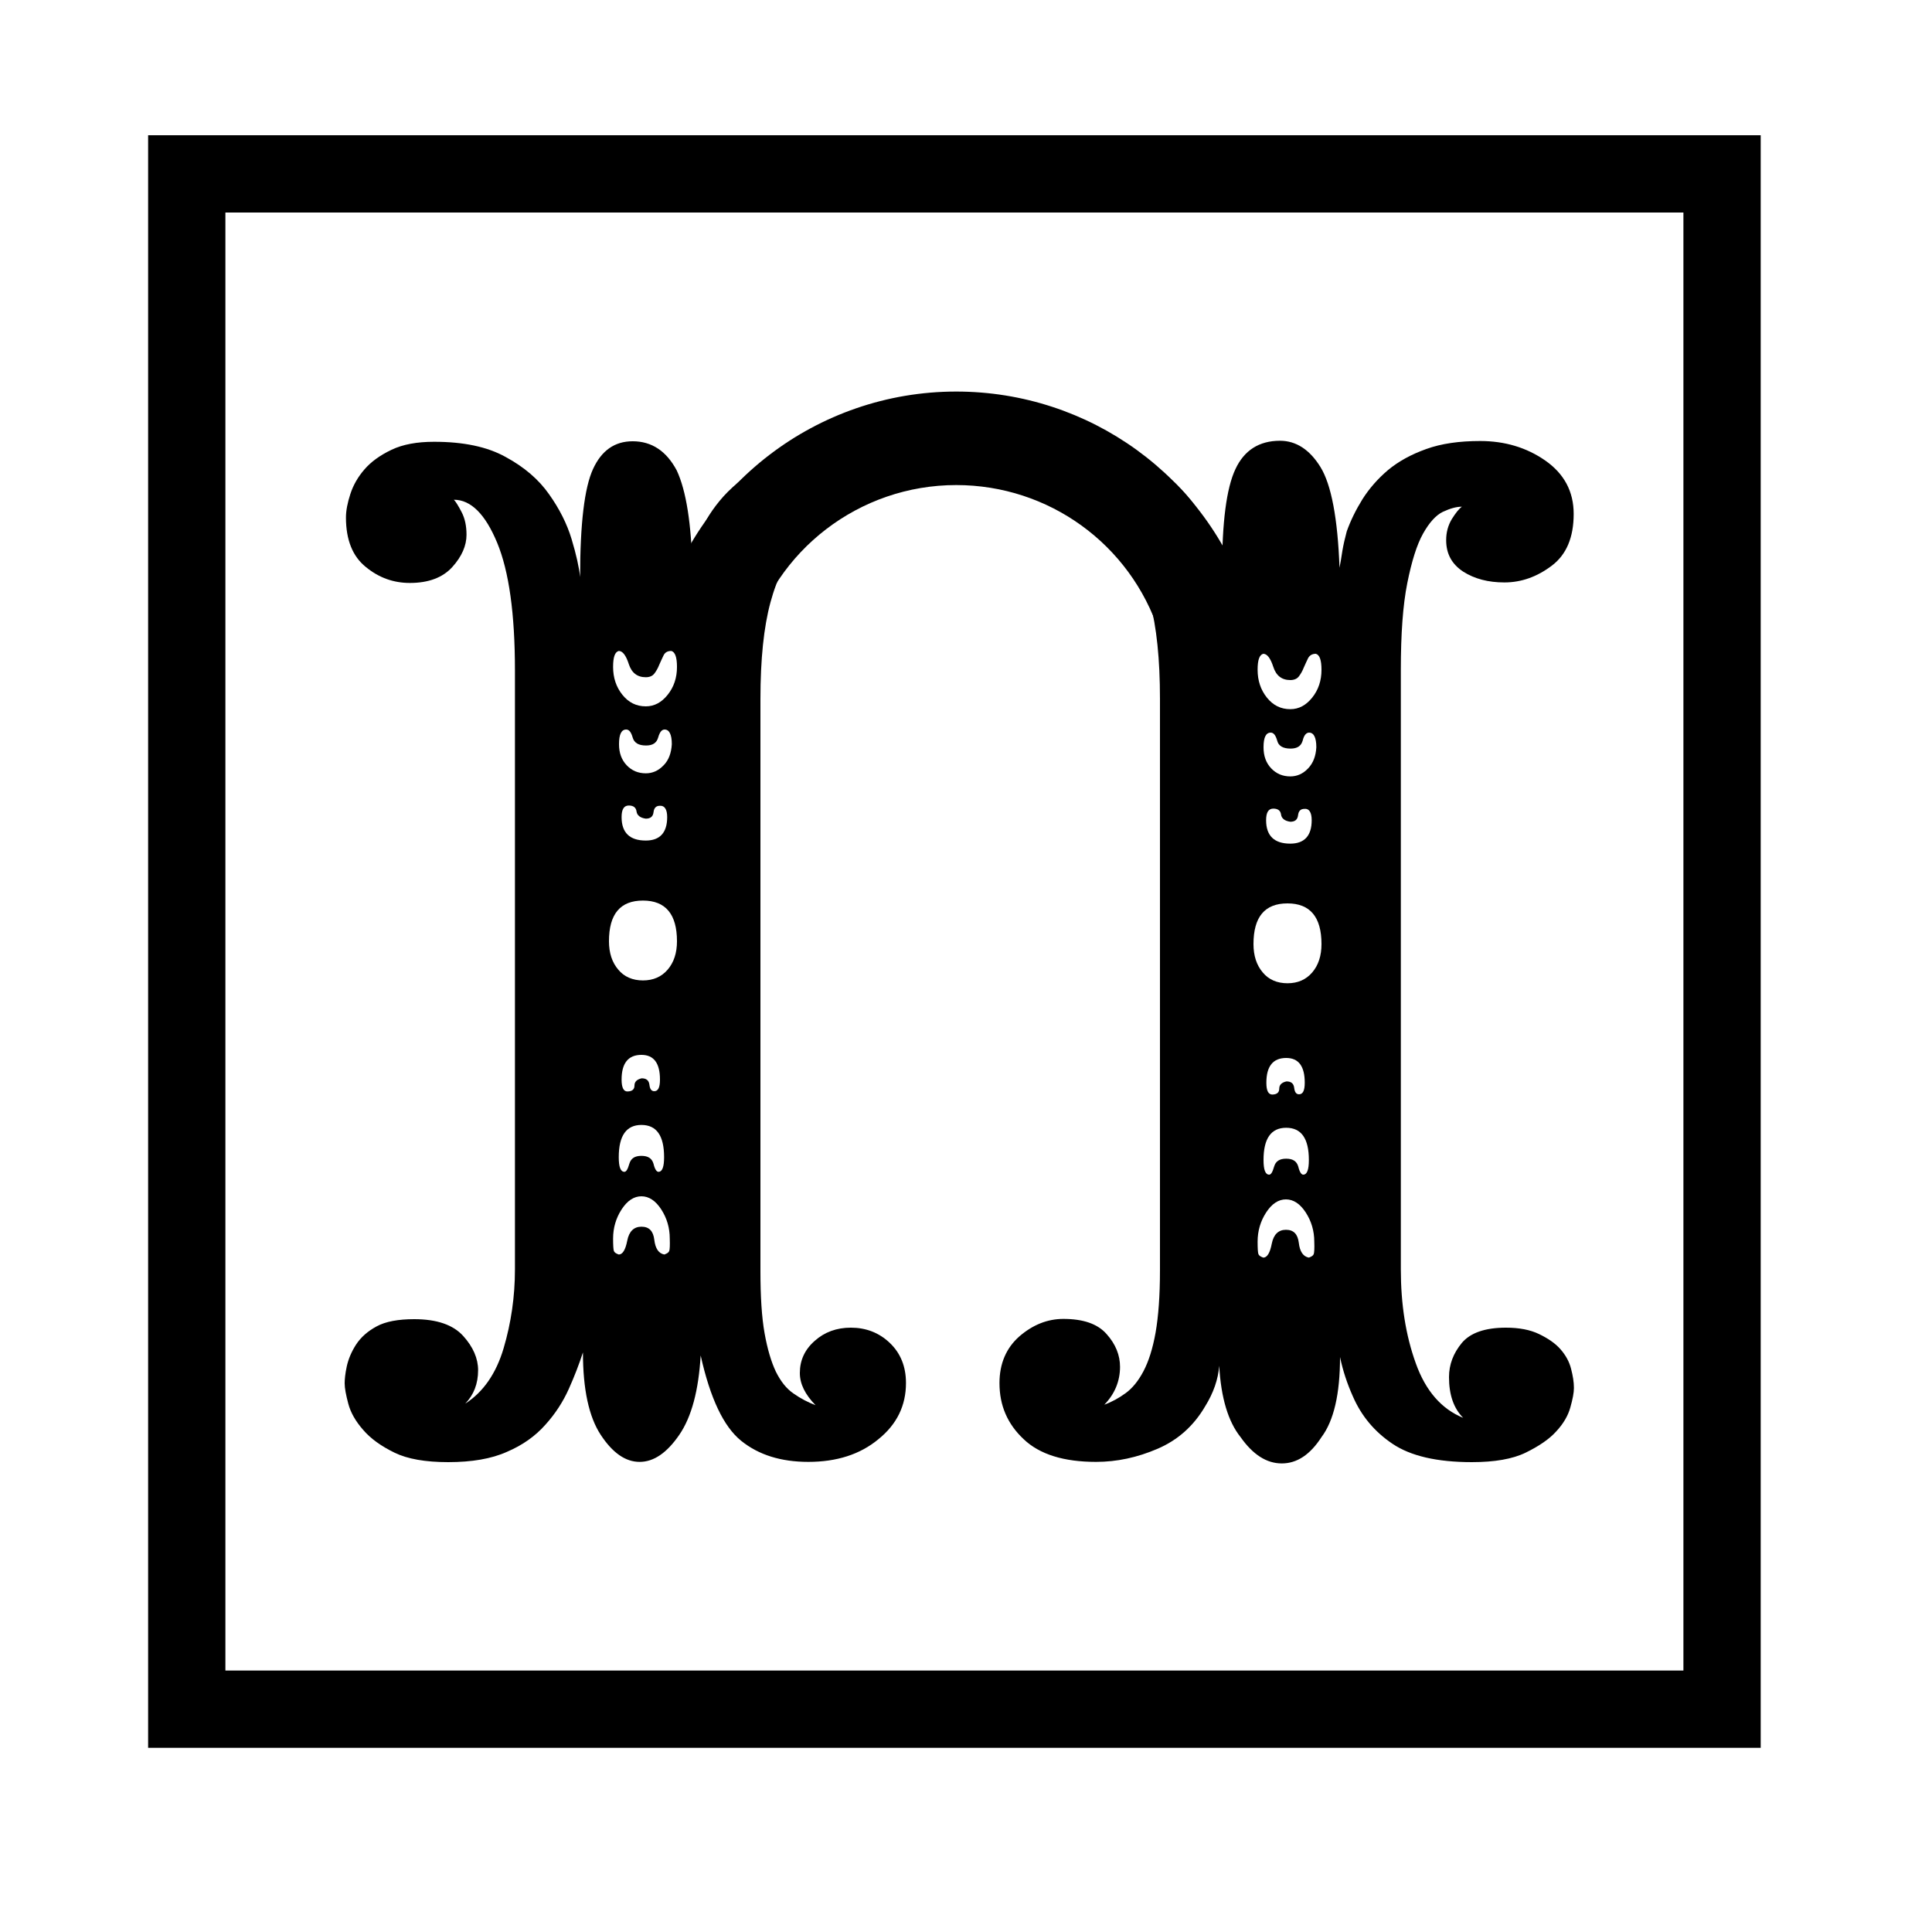 <?xml version="1.0" encoding="utf-8"?>
<!-- Generator: Adobe Illustrator 24.1.2, SVG Export Plug-In . SVG Version: 6.00 Build 0)  -->
<svg version="1.1" id="Слой_1" xmlns="http://www.w3.org/2000/svg" xmlns:xlink="http://www.w3.org/1999/xlink" x="0px" y="0px"
	 width="750px" height="750px" viewBox="0 0 750 750" style="enable-background:new 0 0 750 750;" xml:space="preserve">
<style type="text/css">
	.st0{fill:none;stroke:#000000;stroke-width:30;stroke-miterlimit:10;}
</style>
<g>
	<path d="M304.6,176.2c-3.1,1.3-5.9,2.8-8.5,4.4c-7.2,4.3-12.8,9-16.8,13.9s-6.6,9.4-7.7,13.6c-0.7,2.6-1.3,5-1.7,7.1
		c-0.4,2.1-0.7,4.1-1.1,5.9c-0.4-17.7-2.4-30.6-6.1-38.5c-4-7.5-9.7-11.3-17.1-11.3c-7,0-12.1,3.6-15.4,10.8c-3.3,7.2-5,21.1-5,41.9
		c-0.4-3.8-1.5-8.7-3.3-14.7s-4.8-11.9-8.8-17.5c-4-5.7-9.6-10.5-16.8-14.4c-7.2-4-16.4-5.9-27.8-5.9c-6.6,0-12.1,1-16.5,3.1
		s-7.9,4.6-10.5,7.6s-4.4,6.2-5.5,9.6c-1.1,3.4-1.7,6.4-1.7,9.1c0,8.7,2.6,15.1,7.7,19.2c5.1,4.2,10.8,6.2,17.1,6.2
		c7.3,0,12.8-2.1,16.5-6.2c3.7-4.1,5.5-8.3,5.5-12.5c0-3.4-0.6-6.3-1.9-8.8c-1.3-2.5-2.3-4.1-3-4.8c6.6,0,12.2,5.6,16.8,16.7
		c4.6,11.1,6.9,27.6,6.9,49.5v232.6c0,10.6-1.5,20.8-4.4,30.6s-7.9,17-14.9,21.5c3.3-3.4,5-7.7,5-13c0-4.5-1.9-9-5.8-13.3
		c-3.9-4.3-10.2-6.5-19-6.5c-6.2,0-11.1,0.9-14.6,2.8c-3.5,1.9-6.1,4.2-8,7.1c-1.8,2.8-3,5.7-3.6,8.5s-0.8,5-0.8,6.5
		c0,1.9,0.5,4.5,1.4,7.9s2.8,6.8,5.8,10.2c2.9,3.4,7,6.3,12.1,8.8s12.1,3.7,20.9,3.7c9.2,0,16.8-1.3,22.8-4
		c6.1-2.6,11-6.1,14.9-10.5c3.9-4.3,6.9-9,9.1-13.9c2.2-4.9,4-9.6,5.5-14.2c0,14.3,2.3,25,6.9,32c4.6,7,9.6,10.5,15.1,10.5
		s10.6-3.5,15.4-10.5c4.8-7,7.5-17.3,8.3-30.8c3.7,16.6,8.9,27.6,15.7,33.1c6.8,5.5,15.5,8.2,26.1,8.2c11,0,20.1-2.9,27.2-8.8
		c7.2-5.8,10.7-13.1,10.7-21.8c0-6.4-2.1-11.6-6.3-15.6c-4.2-4-9.3-5.9-15.1-5.9c-5.5,0-10.2,1.7-14,5.1c-3.9,3.4-5.8,7.6-5.8,12.5
		c0,4.2,2,8.3,6.1,12.5c-2.9-1.1-5.8-2.6-8.5-4.5c-2.8-1.9-5-4.7-6.9-8.5c-1.8-3.8-3.3-8.8-4.4-15s-1.6-14.2-1.6-24.1V377.8V271.4
		c0-15.5,1.3-28,3.9-37.6s6.4-17,11.6-22.1c1-1,2.1-2,3.3-2.9c0.8-0.6,1.4-1,1.9-1.3c1.6-1.1,2.9-1.8,3.4-2c0.2-0.1,0.5-0.2,0.5-0.3
		c0.9-0.5,1.6-0.8,2.2-1c-0.3-1.3-0.7-2.8-1.2-4.2c-0.5-1.3-1-2.6-1.4-3.8C316,189.2,307.5,184.3,304.6,176.2z M259.8,485.6
		c-0.2,0.6-0.8,1-1.9,1.4c-2.2-0.4-3.5-2.3-3.9-5.7c-0.4-3.4-2-5.1-5-5.1c-2.9,0-4.8,1.8-5.5,5.4s-1.8,5.4-3.3,5.4
		c-1.1-0.4-1.7-0.8-1.9-1.4s-0.3-2.2-0.3-4.8c0-4.1,1.1-7.9,3.3-11.3s4.8-5.1,7.7-5.1s5.5,1.7,7.7,5.1s3.3,7.2,3.3,11.3
		C260.1,483.5,260,485.1,259.8,485.6z M249,436.7c5.9,0,8.8,4.2,8.8,12.5c0,3.8-0.7,5.7-2.2,5.7c-0.7,0-1.4-1-1.9-3.1
		c-0.6-2.1-2.1-3.1-4.7-3.1c-2.6,0-4.1,1-4.7,3.1c-0.6,2.1-1.2,3.1-1.9,3.1c-1.5,0-2.2-1.9-2.2-5.7
		C240.2,440.8,243.2,436.7,249,436.7z M241.3,419.1c0-6.4,2.6-9.6,7.7-9.6c4.8,0,7.2,3.2,7.2,9.6c0,3-0.7,4.5-2.2,4.5
		c-1.1,0-1.7-0.8-1.9-2.5s-1.2-2.5-3-2.5c-1.8,0.4-2.8,1.3-2.8,2.8s-0.9,2.3-2.8,2.3C242.1,423.7,241.3,422.2,241.3,419.1z
		 M259.2,376.4c-2.4,2.8-5.6,4.2-9.6,4.2s-7.3-1.4-9.6-4.2c-2.4-2.8-3.6-6.5-3.6-11c0-10.6,4.4-15.8,13.2-15.8s13.2,5.3,13.2,15.8
		C262.8,369.9,261.6,373.6,259.2,376.4z M257.6,297.1c-2,2.1-4.3,3.1-6.9,3.1c-2.9,0-5.4-1-7.4-3.1s-3-4.8-3-8.2
		c0-3.8,0.9-5.7,2.8-5.7c1.1,0,1.9,1,2.5,3.1s2.3,3.1,5.2,3.1c2.6,0,4.1-1,4.7-3.1s1.4-3.1,2.5-3.1c1.8,0,2.8,1.9,2.8,5.7
		C260.6,292.3,259.6,295.1,257.6,297.1z M259,317.2c0,6-2.8,9.1-8.3,9.1c-6.2,0-9.4-3-9.4-9.1c0-3,0.9-4.5,2.8-4.5
		c1.8,0,2.8,0.8,3,2.3s1.4,2.5,3.6,2.8c1.8,0,2.8-0.8,3-2.5s1-2.5,2.5-2.5C258,312.7,259,314.2,259,317.2z M259.2,269.7
		c-2.4,3-5.2,4.5-8.5,4.5c-3.7,0-6.7-1.5-9.1-4.5c-2.4-3-3.6-6.6-3.6-10.8c0-3.8,0.7-5.8,2.2-6.2c1.5,0,2.8,1.7,3.9,5.1
		c1.1,3.4,3.3,5.1,6.6,5.1c1.5,0,2.6-0.5,3.3-1.4s1.4-2.1,1.9-3.4c0.6-1.3,1.1-2.5,1.7-3.7s1.6-1.7,3-1.7c1.5,0.4,2.2,2.5,2.2,6.2
		C262.8,263.1,261.6,266.7,259.2,269.7z"/>
	<path d="M605.8,523.8c-2-2.3-4.8-4.2-8.3-5.9s-7.8-2.5-12.9-2.5c-8.1,0-13.8,2-17.1,5.9c-3.3,4-5,8.4-5,13.3
		c0,6.8,1.8,12.1,5.5,15.8c-8.4-3.4-14.6-10.5-18.4-21.2c-3.9-10.8-5.8-22.9-5.8-36.5V260.1c0-14,0.8-25.2,2.5-33.7
		s3.7-14.9,6.1-19.2c2.4-4.3,5-7.2,7.7-8.5c2.8-1.3,5.2-2,7.4-2c-1.1,0.8-2.4,2.4-3.9,4.8c-1.5,2.5-2.2,5.2-2.2,8.2
		c0,5.3,2.2,9.3,6.6,12.2c4.4,2.8,9.7,4.2,16,4.2c6.6,0,12.7-2.2,18.4-6.5s8.5-11,8.5-20.1c0-8.7-3.7-15.6-11-20.7
		c-7.3-5.1-15.8-7.6-25.3-7.6c-8.1,0-15.1,1-20.9,3.1c-5.9,2.1-10.8,4.8-14.9,8.2c-4,3.4-7.3,7.2-9.9,11.3
		c-2.6,4.2-4.6,8.3-6.1,12.5c-0.7,2.6-1.3,5.2-1.7,7.6c-0.4,2.5-0.7,4.6-1.1,6.5c-0.7-19.2-3.2-32.3-7.4-39.1
		c-4.2-6.8-9.5-10.2-15.7-10.2c-8.1,0-13.9,3.7-17.3,11c-3.5,7.4-5.2,20.7-5.2,39.9c-0.4-4.1-1.9-9.4-4.7-15.8
		c-2.8-6.4-7.2-12.5-13.2-18.4c-2.7-2.6-5.8-5-9.2-7.2c-5,10.2-16.5,14.6-22.8,23.4c4,1.9,7.5,4.4,10.6,7.6
		c5,5.1,8.7,12.5,11.3,22.1c2.6,9.6,3.9,22.2,3.9,37.6v106.4v115.5c0,9.8-0.6,17.8-1.7,24.1c-1.1,6.2-2.7,11.2-4.7,15
		s-4.3,6.6-6.9,8.5s-5.3,3.4-8.3,4.5c4-4.1,6.1-9.1,6.1-14.7c0-4.5-1.7-8.8-5.2-12.7c-3.5-4-9.1-5.9-16.8-5.9
		c-6.2,0-11.9,2.3-17.1,6.8c-5.1,4.5-7.7,10.6-7.7,18.1c0,8.7,3.1,15.9,9.4,21.8c6.2,5.9,15.6,8.8,28.1,8.8c8.1,0,16-1.7,23.9-5.1
		c7.9-3.4,14-8.9,18.4-16.4c3.3-5.3,5.1-10.6,5.5-15.8c0.7,12.5,3.5,21.7,8.3,27.7c4.8,6.8,10.1,10.2,16,10.2s11-3.4,15.4-10.2
		c4.8-6.4,7.2-16.8,7.2-31.1c1.1,5.3,2.8,10.4,5,15.3c3.3,7.6,8.4,13.7,15.4,18.4s17.2,7.1,30.8,7.1c8.8,0,15.8-1.2,20.9-3.7
		c5.1-2.5,9.1-5.2,11.8-8.2c2.8-3,4.6-6.1,5.5-9.3s1.4-5.7,1.4-7.6c0-2.3-0.4-4.7-1.1-7.4C609.2,528.6,607.8,526.1,605.8,523.8z
		 M510,486.8c-0.2,0.6-0.8,1-1.9,1.4c-2.2-0.4-3.5-2.3-3.9-5.7c-0.4-3.4-2-5.1-5-5.1c-2.9,0-4.8,1.8-5.5,5.4s-1.8,5.4-3.3,5.4
		c-1.1-0.4-1.7-0.8-1.9-1.4c-0.2-0.6-0.3-2.2-0.3-4.8c0-4.1,1.1-7.9,3.3-11.3c2.2-3.4,4.8-5.1,7.7-5.1c2.9,0,5.5,1.7,7.7,5.1
		s3.3,7.2,3.3,11.3C510.3,484.6,510.2,486.2,510,486.8z M499.3,437.8c5.9,0,8.8,4.2,8.8,12.5c0,3.8-0.7,5.7-2.2,5.7
		c-0.7,0-1.4-1-1.9-3.1c-0.6-2.1-2.1-3.1-4.7-3.1s-4.1,1-4.7,3.1s-1.2,3.1-1.9,3.1c-1.5,0-2.2-1.9-2.2-5.7
		C490.5,442,493.4,437.8,499.3,437.8z M491.6,420.3c0-6.4,2.6-9.6,7.7-9.6c4.8,0,7.2,3.2,7.2,9.6c0,3-0.7,4.5-2.2,4.5
		c-1.1,0-1.7-0.8-1.9-2.5c-0.2-1.7-1.2-2.5-3-2.5c-1.8,0.4-2.8,1.3-2.8,2.8s-0.9,2.3-2.8,2.3C492.3,424.8,491.6,423.3,491.6,420.3z
		 M509.4,377.5c-2.4,2.8-5.6,4.2-9.6,4.2s-7.3-1.4-9.6-4.2c-2.4-2.8-3.6-6.5-3.6-11c0-10.6,4.4-15.8,13.2-15.8
		c8.8,0,13.2,5.3,13.2,15.8C513,371,511.8,374.7,509.4,377.5z M507.8,298.3c-2,2.1-4.3,3.1-6.9,3.1c-2.9,0-5.4-1-7.4-3.1
		s-3-4.8-3-8.2c0-3.8,0.9-5.7,2.8-5.7c1.1,0,1.9,1,2.5,3.1c0.5,2.1,2.3,3.1,5.2,3.1c2.6,0,4.1-1,4.7-3.1c0.5-2.1,1.4-3.1,2.5-3.1
		c1.8,0,2.8,1.9,2.8,5.7C510.8,293.5,509.8,296.2,507.8,298.3z M509.2,318.4c0,6-2.8,9.1-8.3,9.1c-6.2,0-9.4-3-9.4-9.1
		c0-3,0.9-4.5,2.8-4.5c1.8,0,2.8,0.8,3,2.3s1.4,2.5,3.6,2.8c1.8,0,2.8-0.8,3-2.5s1-2.5,2.5-2.5C508.2,313.8,509.2,315.4,509.2,318.4
		z M509.4,270.8c-2.4,3-5.2,4.5-8.5,4.5c-3.7,0-6.7-1.5-9.1-4.5s-3.6-6.6-3.6-10.8c0-3.8,0.7-5.8,2.2-6.2c1.5,0,2.8,1.7,3.9,5.1
		s3.3,5.1,6.6,5.1c1.5,0,2.6-0.5,3.3-1.4c0.7-0.9,1.4-2.1,1.9-3.4c0.6-1.3,1.1-2.5,1.7-3.7c0.6-1.1,1.6-1.7,3-1.7
		c1.5,0.4,2.2,2.5,2.2,6.2C513,264.2,511.8,267.8,509.4,270.8z"/>
	<path d="M291.1,249.7l-35.1-9.4c13.9-52,61.3-88.3,115.2-88.3c51.7,0,97.3,33,113.3,82.1L450,245.4c-11.2-34.2-42.9-57.1-78.8-57.1
		C333.7,188.3,300.8,213.5,291.1,249.7z"/>
</g>
<rect x="72.5" y="67.5" class="st0" width="596" height="596"/>
</svg>
